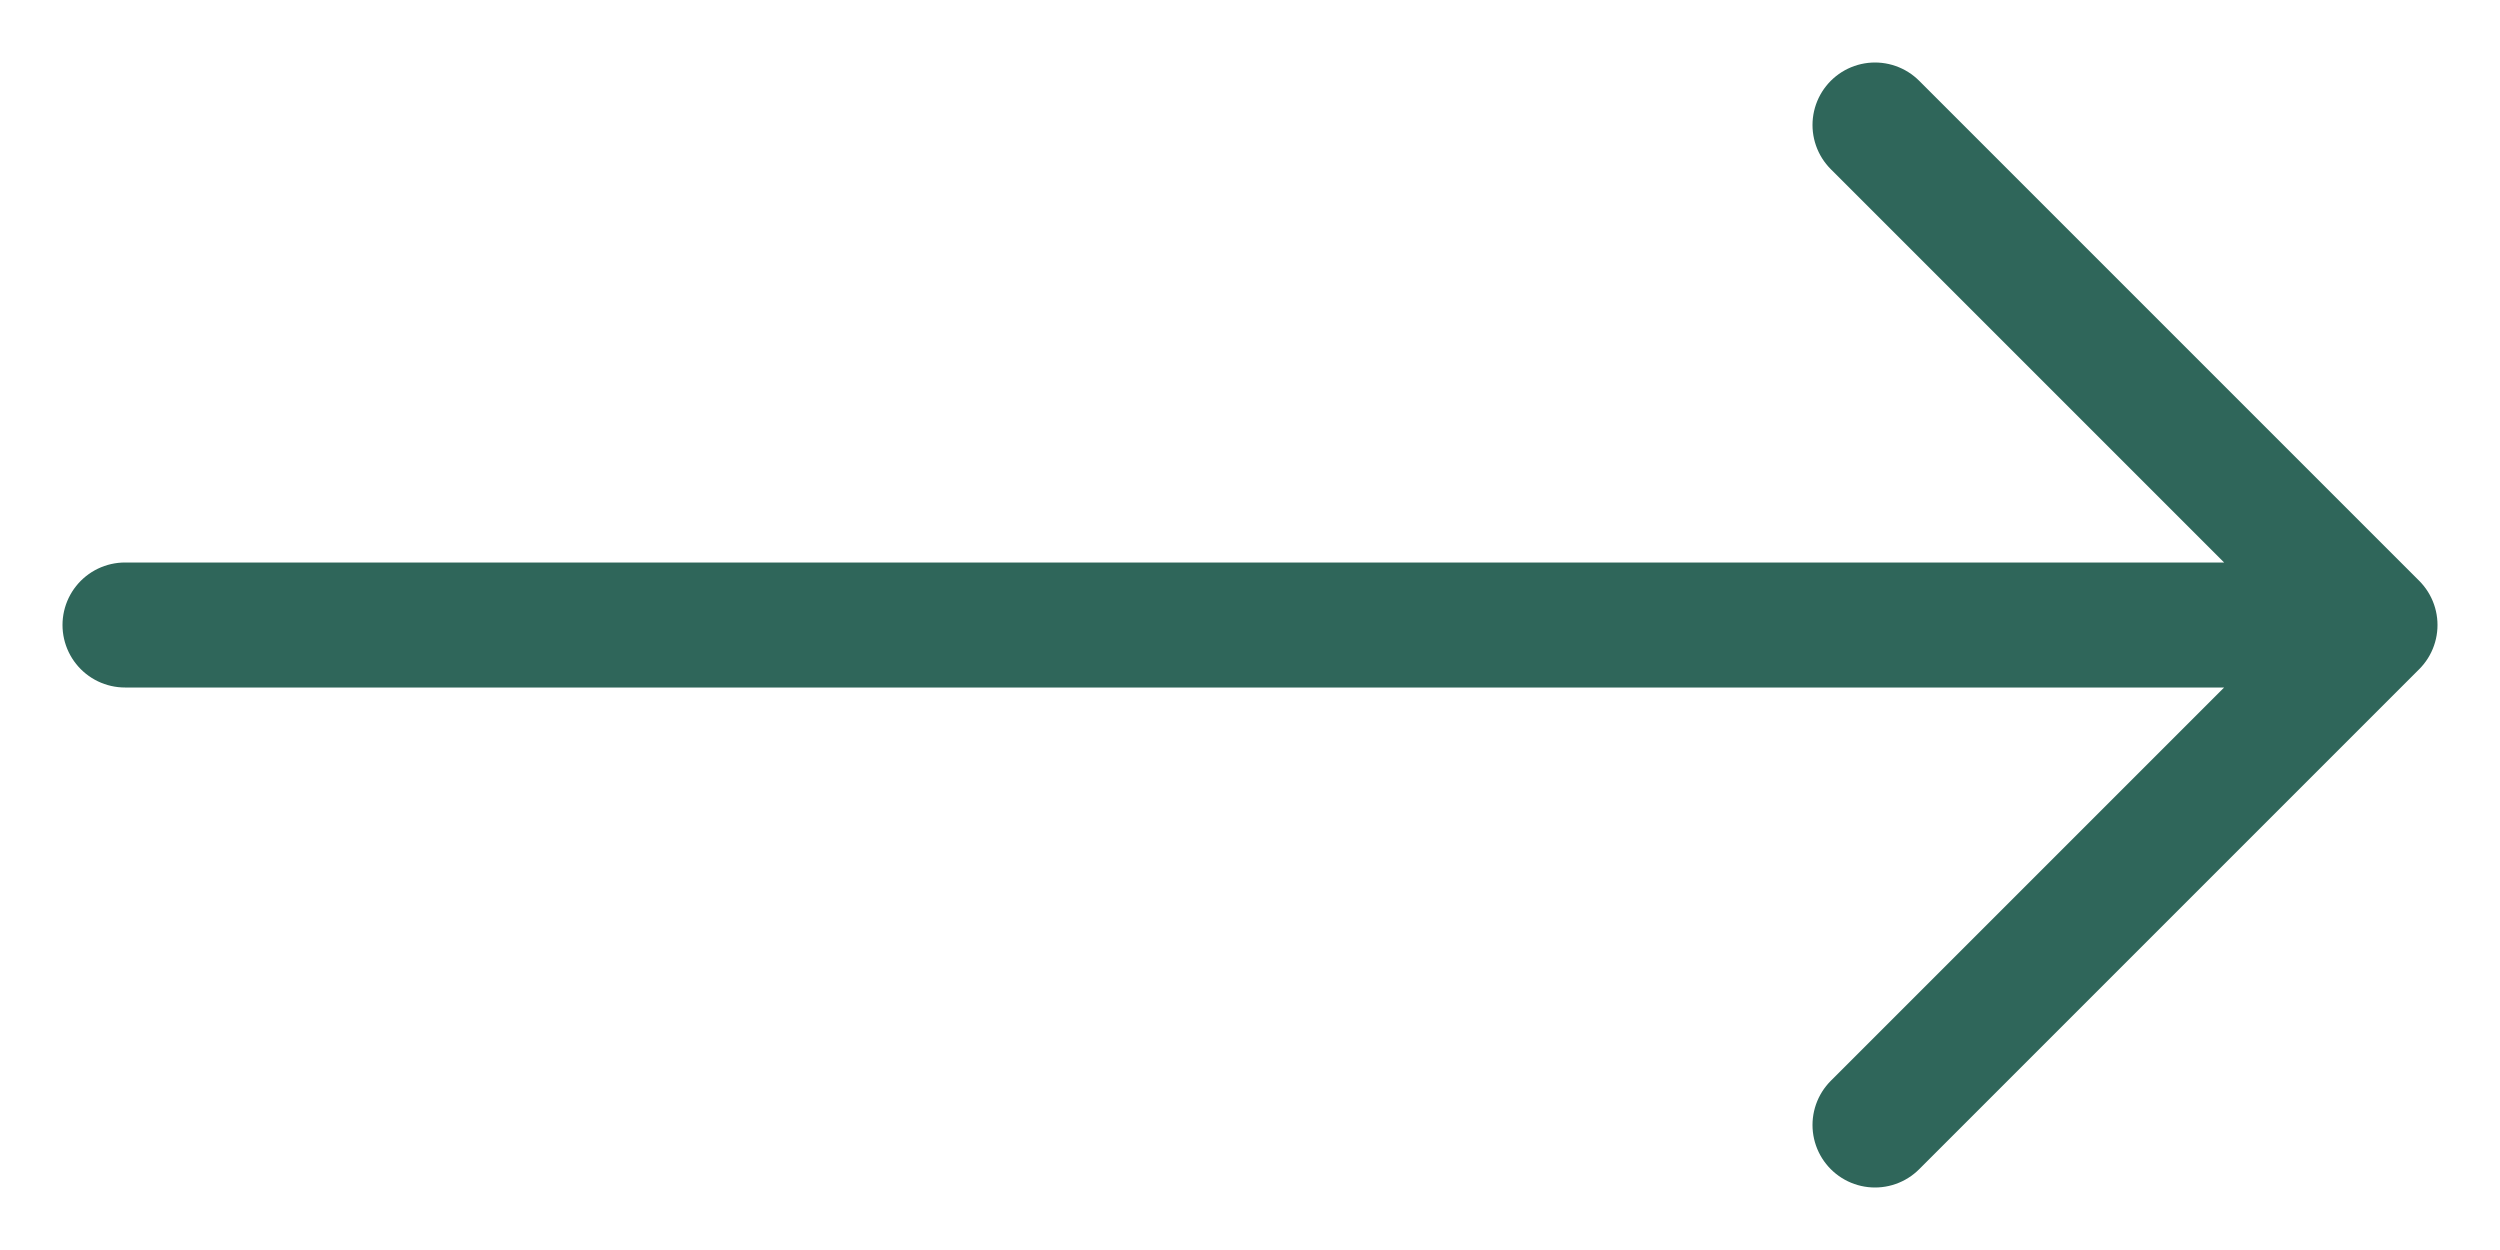 <svg width="20" height="10" viewBox="0 0 20 10" fill="none" xmlns="http://www.w3.org/2000/svg">
<g id="Vector">
<path d="M19 5L1 5L19 5ZM19 5L15 1L19 5ZM19 5L15 9L19 5Z" fill="#2F665A"/>
<path d="M19 5L1 5M19 5L15 1M19 5L15 9" stroke="#2F665A" stroke-linecap="round" stroke-linejoin="round"/>
</g>
</svg>
